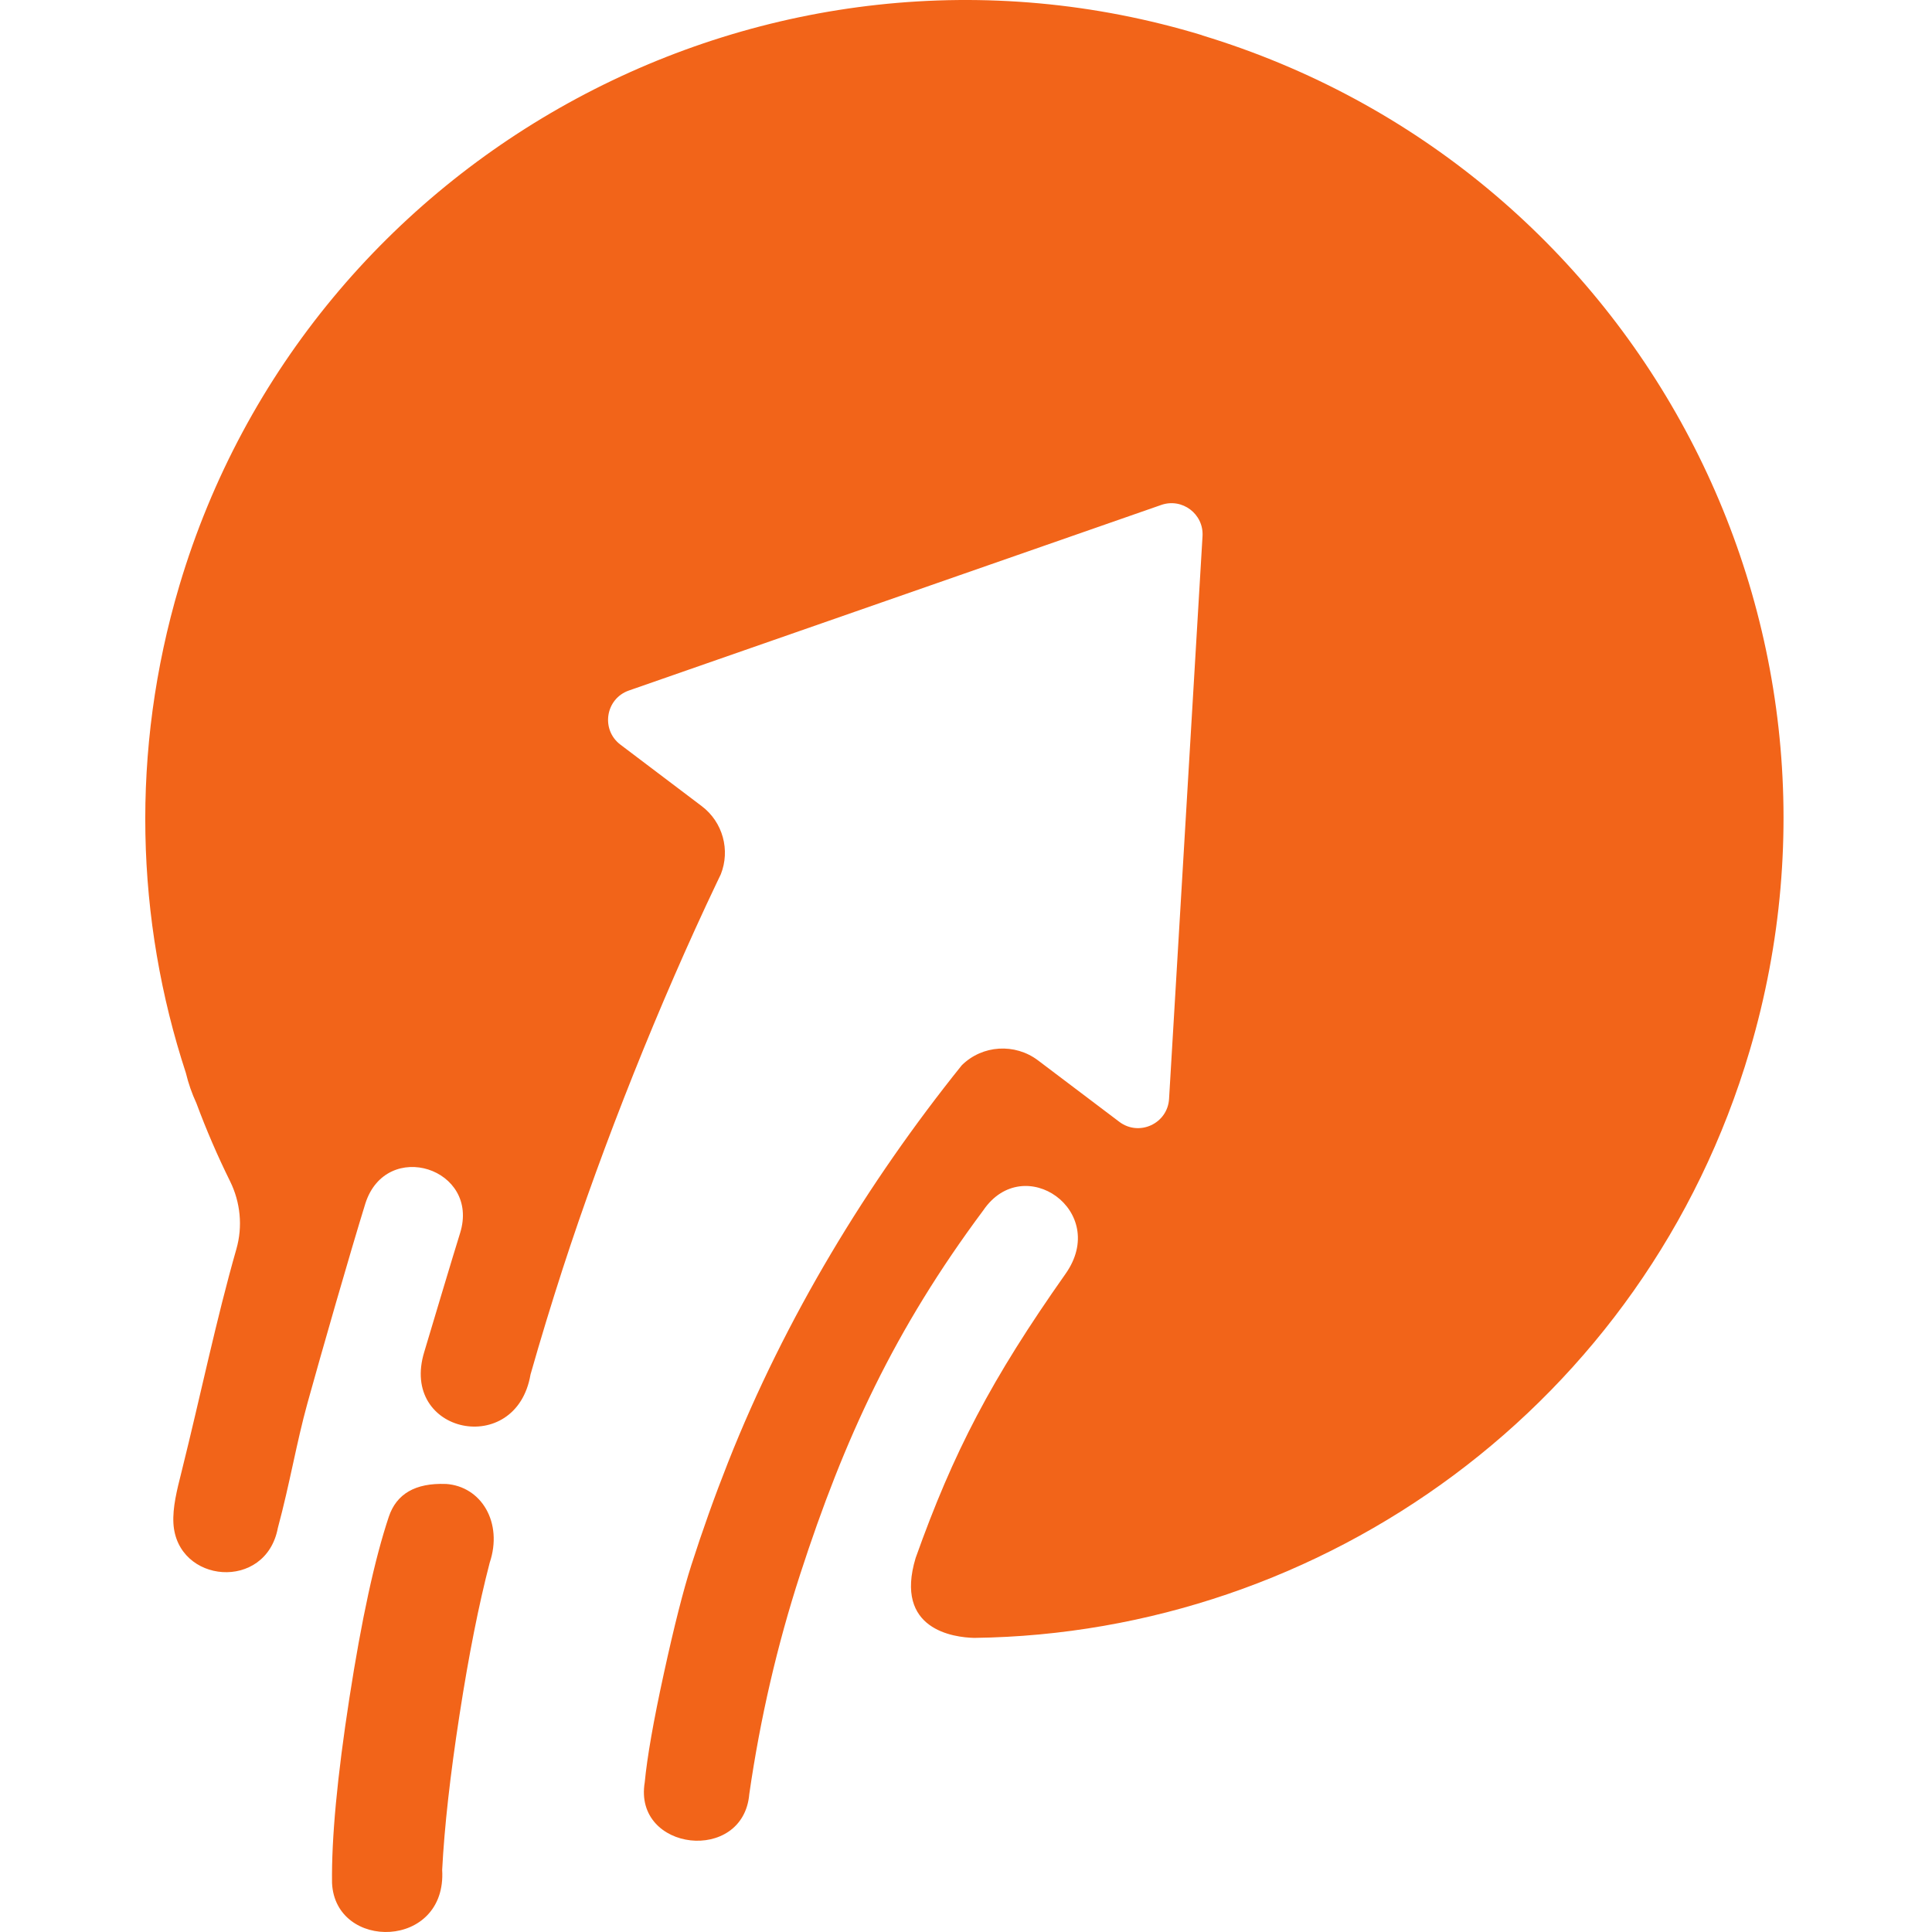 <svg width="122" height="122" viewBox="0 0 122 122" fill="none" xmlns="http://www.w3.org/2000/svg">
<path d="M28.144 93.708C26.233 93.637 25.035 94.329 24.55 95.784C23.659 98.453 22.831 102.269 22.062 107.235C21.293 112.202 20.929 116.092 20.967 118.908C21.172 123.209 28.221 123.106 27.922 118.077C28.064 115.349 28.428 112.096 29.014 108.309C29.599 104.526 30.235 101.316 30.924 98.677C31.768 96.166 30.413 93.853 28.147 93.705L28.144 93.708Z" fill="#F26419"/>
<path d="M75.912 2.224C48.57 -6.076 19.468 9.59 11.327 36.98C8.221 47.431 8.576 58.103 11.738 67.756C11.895 68.41 12.117 69.049 12.401 69.661C13.025 71.341 13.735 72.989 14.528 74.592C15.184 75.92 15.335 77.447 14.927 78.873C13.643 83.363 12.685 88.037 11.463 92.942C11.17 94.104 10.895 95.19 10.951 96.198C11.176 100 16.788 100.497 17.545 96.488C18.305 93.669 18.722 91.108 19.414 88.608C20.272 85.505 22.118 79.074 23.077 75.98C24.408 71.877 30.333 73.776 29.052 77.87C28.626 79.228 27.186 84.049 26.792 85.366C25.201 90.548 32.599 92.087 33.501 86.794C34.137 84.555 34.818 82.328 35.536 80.109C38.092 72.237 41.654 63.31 45.269 55.725C45.351 55.548 45.434 55.379 45.517 55.208C46.12 53.687 45.653 51.918 44.31 50.903L39.178 47.022C37.926 46.076 38.234 44.117 39.716 43.603L73.329 31.886C74.652 31.424 76.018 32.456 75.936 33.856L73.823 69.389C73.732 70.954 71.93 71.785 70.679 70.838L65.552 66.963C64.094 65.86 62.035 65.981 60.734 67.268C54.791 74.66 49.576 83.227 45.976 92.341C45.135 94.468 44.36 96.639 43.648 98.858C43.148 100.423 42.571 102.692 41.923 105.659C41.266 108.667 40.864 110.965 40.713 112.551C39.985 116.914 46.943 117.707 47.316 113.285C48.005 108.513 49.076 103.89 50.528 99.411C53.315 90.823 56.495 83.943 62.094 76.426C64.647 72.684 70.081 76.471 67.289 80.434C62.591 87.099 60.201 91.699 57.82 98.379C56.447 102.928 60.246 103.399 61.523 103.428C83.57 103.147 103.908 88.667 110.495 66.321C118.533 39.065 103.127 10.495 75.912 2.233V2.224Z" fill="#F26419"/>
</svg>
